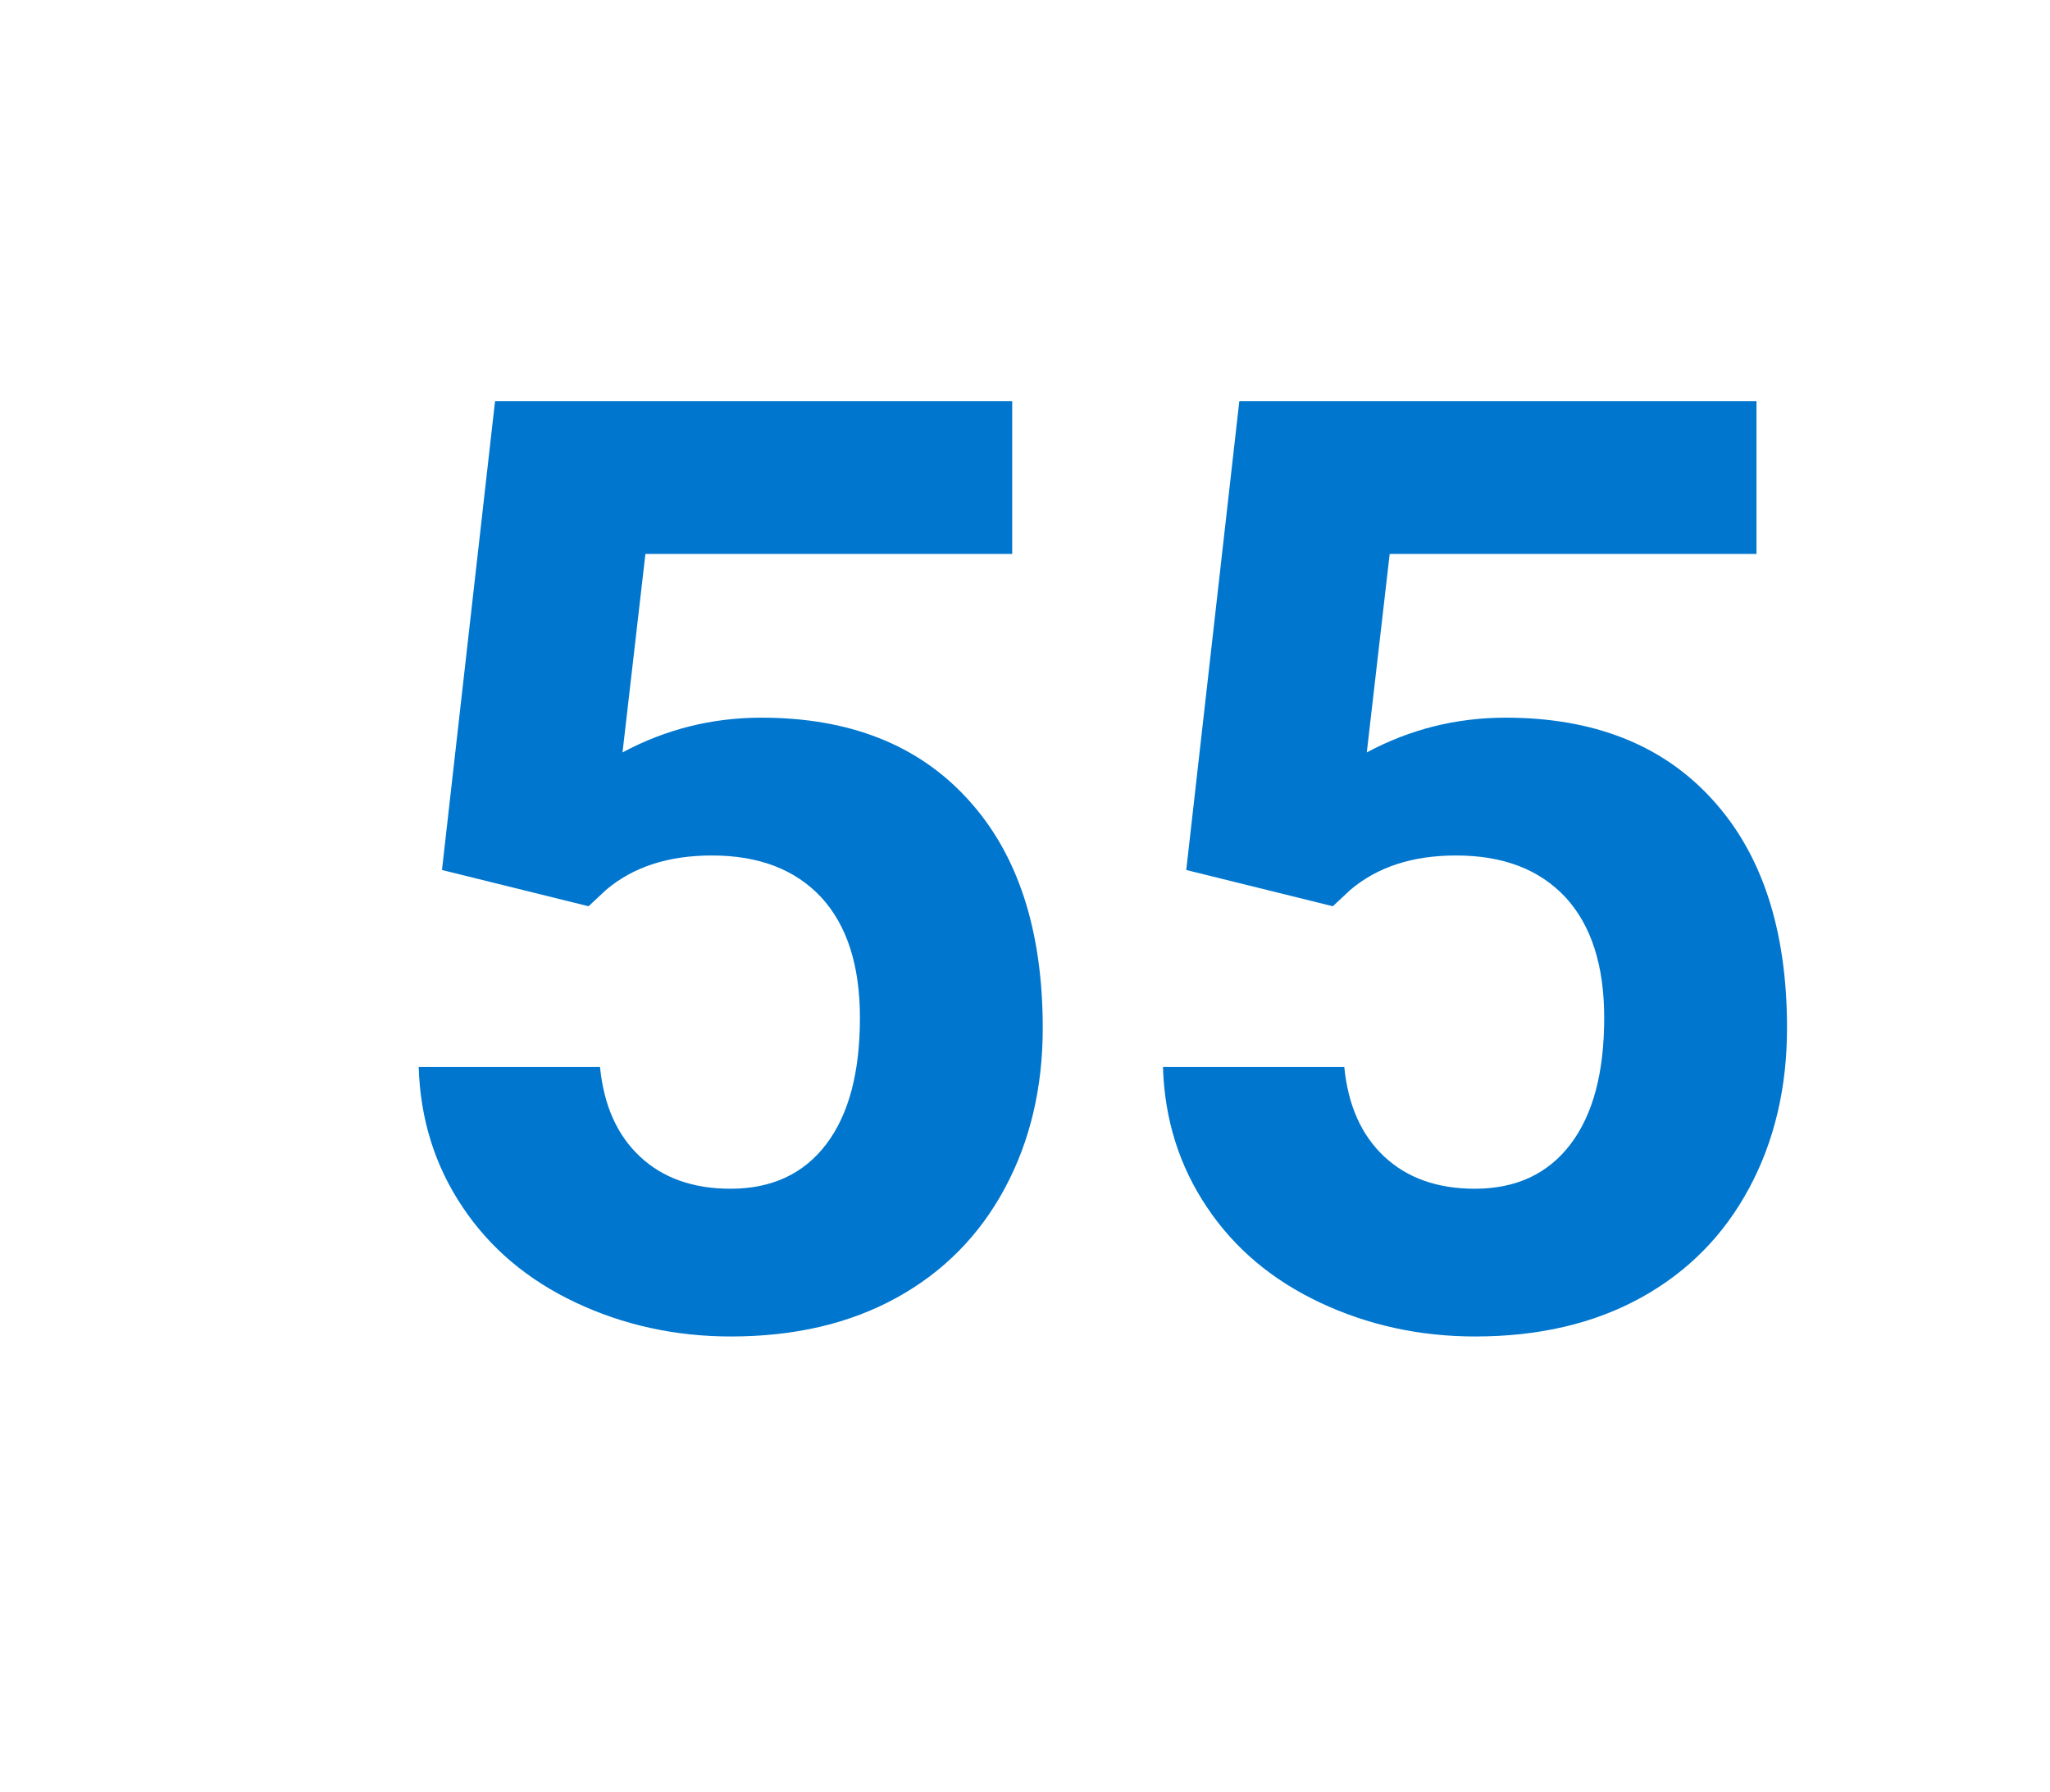 <?xml version="1.0" encoding="UTF-8"?> <!-- Generator: Adobe Illustrator 21.1.0, SVG Export Plug-In . SVG Version: 6.00 Build 0) --> <svg xmlns="http://www.w3.org/2000/svg" xmlns:xlink="http://www.w3.org/1999/xlink" id="Слой_1" x="0px" y="0px" viewBox="0 0 537.1 469.4" style="enable-background:new 0 0 537.1 469.4;" xml:space="preserve"> <style type="text/css"> .st0{fill:#0076CE;} </style> <g> <path class="st0" d="M115.8,227.9l13.9-122.8h135.5v40h-96.1l-6,52c11.4-6.1,23.5-9.1,36.4-9.1c23,0,41.1,7.1,54.1,21.4 c13.1,14.3,19.6,34.3,19.6,59.9c0,15.6-3.3,29.6-9.9,41.9c-6.6,12.3-16,21.9-28.3,28.7c-12.3,6.8-26.8,10.2-43.5,10.2 c-14.6,0-28.2-3-40.7-8.9c-12.5-5.9-22.4-14.2-29.6-25c-7.2-10.7-11.1-23-11.5-36.7h47.5c1,10.1,4.5,17.9,10.5,23.5 c6,5.6,13.9,8.4,23.7,8.4c10.8,0,19.2-3.9,25.1-11.7c5.9-7.8,8.8-18.8,8.8-33.1c0-13.7-3.4-24.2-10.1-31.5 c-6.8-7.3-16.3-11-28.7-11c-11.4,0-20.6,3-27.7,9l-4.6,4.3L115.8,227.9z"></path> <path class="st0" d="M310.8,227.9l13.9-122.8h135.5v40h-96.1l-6,52c11.4-6.1,23.5-9.1,36.4-9.1c23,0,41.1,7.1,54.1,21.4 c13.1,14.3,19.6,34.3,19.6,59.9c0,15.6-3.3,29.6-9.9,41.9c-6.6,12.3-16,21.9-28.3,28.7c-12.3,6.8-26.8,10.2-43.5,10.2 c-14.6,0-28.2-3-40.7-8.9c-12.5-5.9-22.4-14.2-29.6-25c-7.2-10.7-11.1-23-11.5-36.7h47.5c1,10.1,4.5,17.9,10.5,23.5 c6,5.6,13.9,8.4,23.7,8.4c10.8,0,19.2-3.9,25.1-11.7c5.9-7.8,8.8-18.8,8.8-33.1c0-13.7-3.4-24.2-10.1-31.5 c-6.8-7.3-16.3-11-28.7-11c-11.4,0-20.6,3-27.7,9l-4.6,4.3L310.8,227.9z"></path> </g> </svg> 